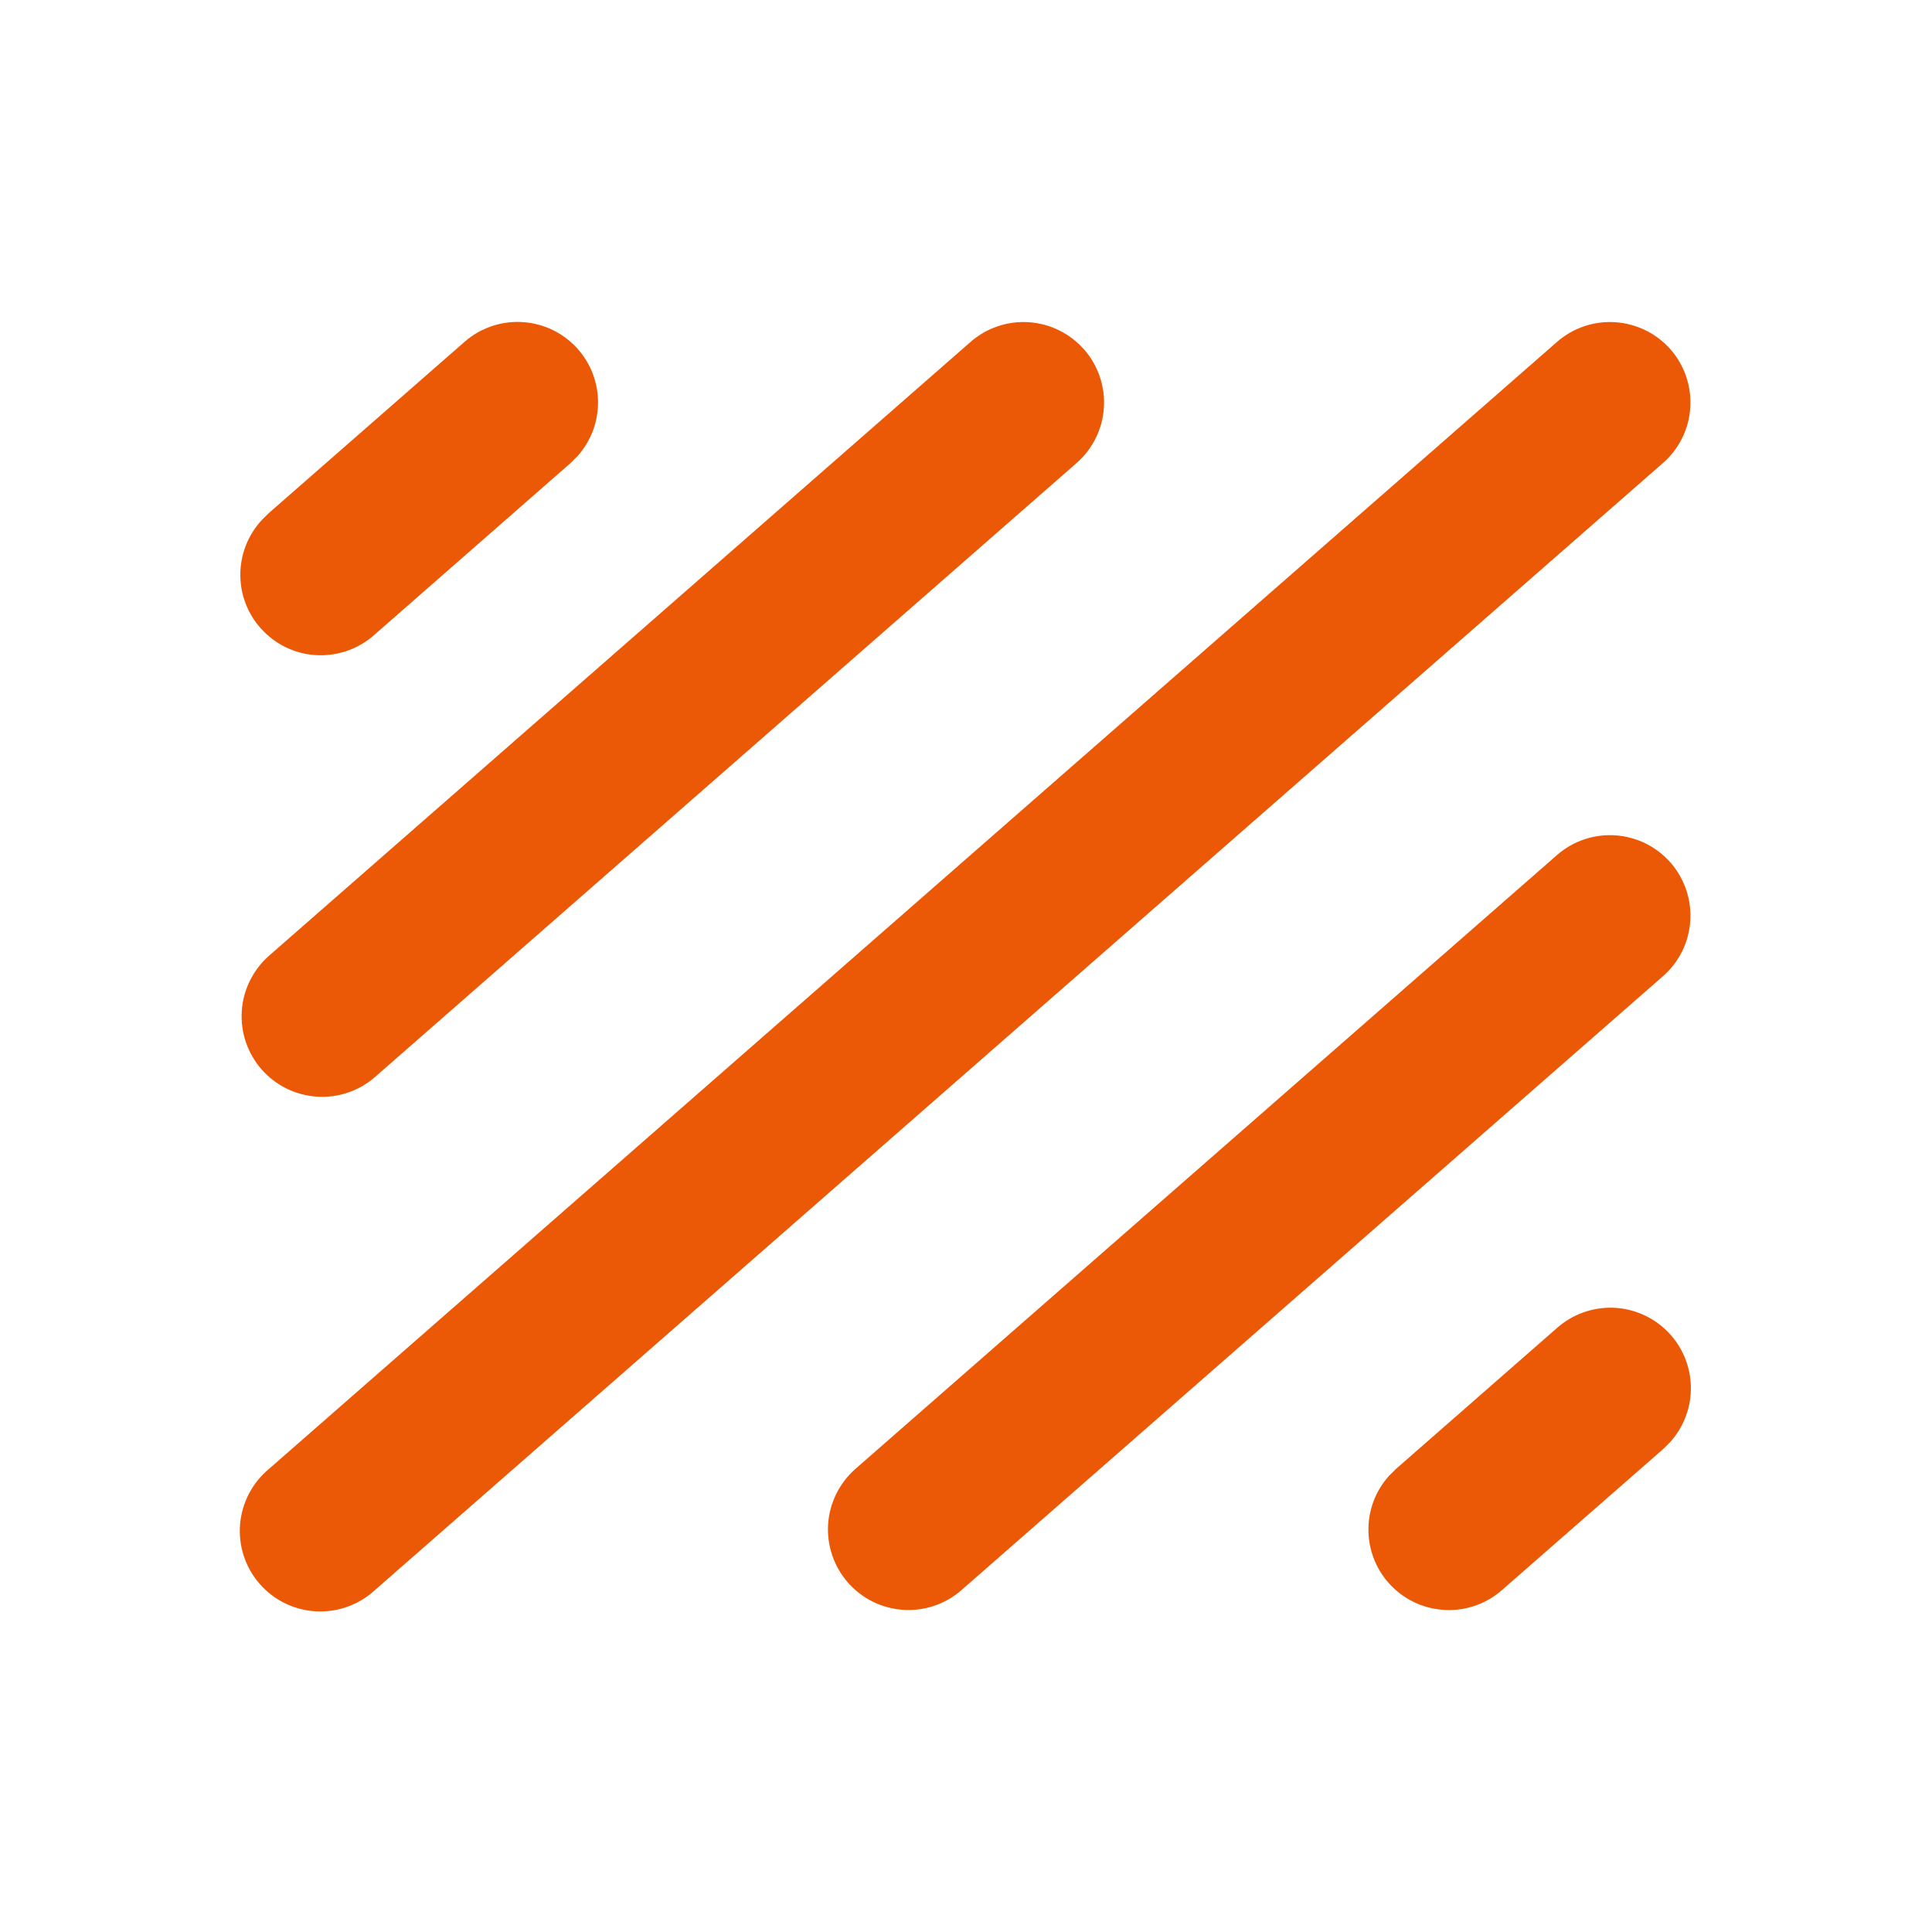 <svg width="32" height="32" viewBox="0 0 32 32" fill="none" xmlns="http://www.w3.org/2000/svg">
<g id="mingcute:background-line" clip-path="url(#clip0_1620_1086)">
<g id="Group">
<path id="Vector" d="M27.671 5.789C27.903 6.056 28.02 6.403 27.996 6.756C27.973 7.108 27.81 7.437 27.544 7.669L6.211 26.336C6.08 26.457 5.926 26.551 5.758 26.611C5.591 26.672 5.413 26.698 5.235 26.689C5.057 26.679 4.882 26.634 4.722 26.556C4.562 26.478 4.419 26.369 4.302 26.235C4.184 26.101 4.095 25.944 4.039 25.775C3.983 25.606 3.962 25.427 3.976 25.25C3.991 25.072 4.041 24.899 4.123 24.741C4.205 24.583 4.319 24.443 4.456 24.329L25.789 5.663C26.055 5.43 26.403 5.313 26.756 5.337C27.108 5.361 27.438 5.523 27.671 5.789ZM27.671 14.289C27.903 14.556 28.02 14.903 27.996 15.255C27.973 15.608 27.81 15.937 27.544 16.169L15.925 26.337C15.793 26.453 15.64 26.541 15.474 26.597C15.308 26.653 15.133 26.676 14.958 26.664C14.783 26.652 14.613 26.606 14.456 26.529C14.299 26.451 14.159 26.343 14.043 26.211C13.928 26.079 13.84 25.926 13.784 25.76C13.728 25.594 13.705 25.419 13.716 25.244C13.728 25.07 13.774 24.899 13.852 24.742C13.93 24.585 14.037 24.445 14.169 24.329L25.788 14.163C25.92 14.047 26.073 13.959 26.239 13.903C26.405 13.847 26.581 13.824 26.756 13.836C26.93 13.848 27.101 13.894 27.258 13.971C27.415 14.049 27.555 14.157 27.671 14.289ZM25.788 21.996C26.043 21.77 26.375 21.65 26.715 21.66C27.056 21.671 27.379 21.812 27.619 22.054C27.859 22.295 27.998 22.62 28.006 22.961C28.014 23.301 27.892 23.632 27.664 23.885L27.544 24.004L24.877 26.337C24.622 26.561 24.291 26.679 23.952 26.667C23.613 26.655 23.291 26.515 23.052 26.274C22.813 26.033 22.675 25.71 22.666 25.371C22.656 25.031 22.777 24.701 23.003 24.448L23.123 24.329L25.788 21.996ZM17.957 5.789C18.19 6.055 18.307 6.403 18.284 6.755C18.26 7.108 18.098 7.436 17.832 7.669L6.213 17.837C6.081 17.953 5.928 18.041 5.762 18.097C5.596 18.153 5.421 18.176 5.246 18.164C5.071 18.152 4.901 18.106 4.744 18.029C4.587 17.951 4.447 17.843 4.331 17.711C4.216 17.579 4.128 17.426 4.072 17.26C4.016 17.094 3.993 16.919 4.005 16.744C4.016 16.57 4.062 16.399 4.14 16.242C4.218 16.085 4.325 15.945 4.457 15.829L16.076 5.663C16.342 5.43 16.69 5.313 17.042 5.337C17.395 5.361 17.723 5.523 17.956 5.789H17.957ZM7.693 5.663C7.948 5.439 8.279 5.321 8.619 5.333C8.958 5.345 9.28 5.485 9.519 5.726C9.758 5.967 9.896 6.29 9.905 6.629C9.914 6.969 9.794 7.299 9.568 7.552L9.449 7.671L6.213 10.504C5.959 10.736 5.625 10.861 5.281 10.853C4.937 10.845 4.61 10.704 4.368 10.459C4.125 10.215 3.986 9.887 3.981 9.543C3.975 9.199 4.102 8.866 4.336 8.613L4.456 8.495L7.693 5.663Z" fill="#EC5906"/>
</g>
</g>
<defs>
<clipPath id="clip0_1620_1086">
<rect width="32" height="32" fill="white"/>
</clipPath>
</defs>
</svg>
